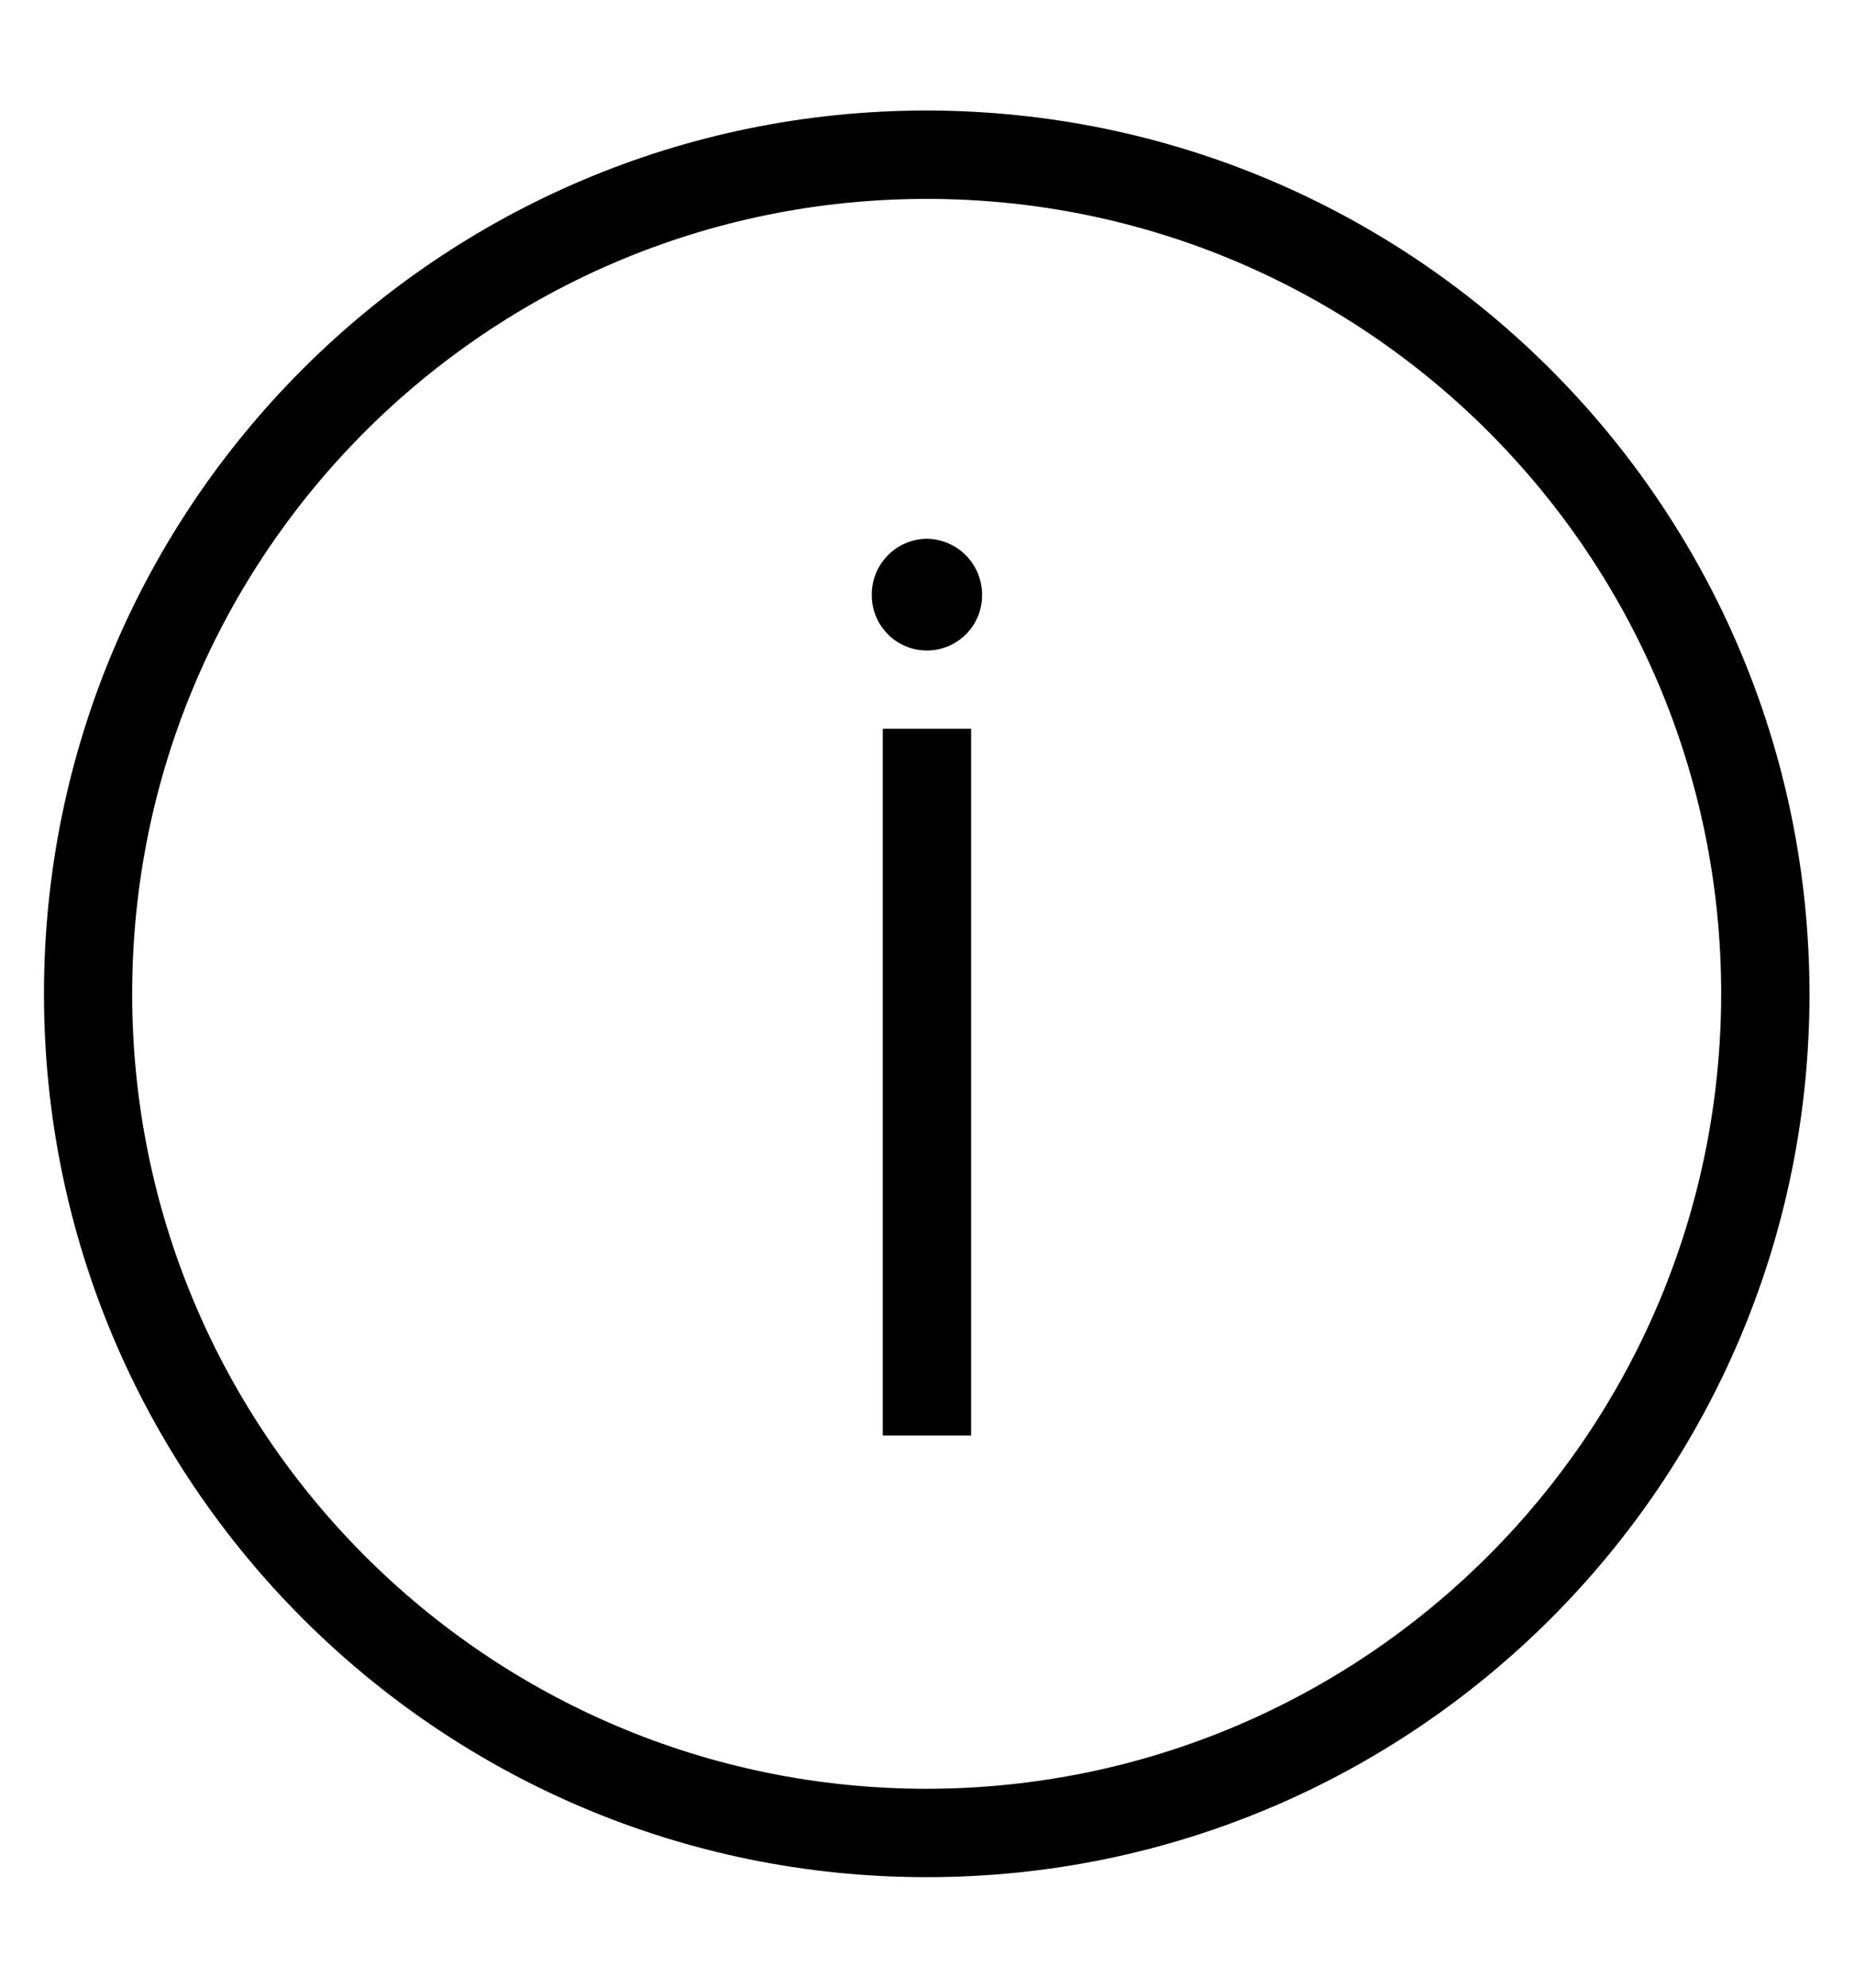 <?xml version="1.0" encoding="UTF-8" standalone="no"?>
<svg
   width="14"
   height="15"
   viewBox="0 0 14 15"
   fill="none"
   version="1.1"
   id="svg1"
   sodipodi:docname="icon_color_contrast.svg"
   inkscape:version="1.3 (0e150ed6c4, 2023-07-21)"
   xmlns:inkscape="http://www.inkscape.org/namespaces/inkscape"
   xmlns:sodipodi="http://sodipodi.sourceforge.net/DTD/sodipodi-0.dtd"
   xmlns="http://www.w3.org/2000/svg"
   xmlns:svg="http://www.w3.org/2000/svg">
  <defs
     id="defs1" />
  <sodipodi:namedview
     id="namedview1"
     pagecolor="#ffffff"
     bordercolor="#000000"
     borderopacity="0.25"
     inkscape:showpageshadow="2"
     inkscape:pageopacity="0.0"
     inkscape:pagecheckerboard="0"
     inkscape:deskcolor="#d1d1d1"
     inkscape:zoom="47.4"
     inkscape:cx="6.9936709"
     inkscape:cy="7.5"
     inkscape:window-width="1920"
     inkscape:window-height="907"
     inkscape:window-x="-8"
     inkscape:window-y="-8"
     inkscape:window-maximized="1"
     inkscape:current-layer="svg1" />
  <path
     fill-rule="evenodd"
     clip-rule="evenodd"
     d="M0.332 7.5C0.332 3.818 3.317 0.834 6.998 0.834C10.678 0.838 13.66 3.82 13.664 7.5C13.664 11.181 10.68 14.166 6.998 14.166C3.317 14.166 0.332 11.181 0.332 7.5ZM0.998 7.5C0.998 10.813 3.684 13.499 6.998 13.499C10.31 13.496 12.994 10.812 12.997 7.5C12.997 4.187 10.311 1.501 6.998 1.501C3.684 1.501 0.998 4.187 0.998 7.5ZM6.994 4.066C6.763 4.071 6.58 4.261 6.583 4.492C6.583 4.722 6.769 4.909 6.999 4.909C7.23 4.909 7.416 4.722 7.416 4.492C7.417 4.38 7.373 4.271 7.294 4.191C7.215 4.111 7.107 4.066 6.994 4.066ZM7.333 5.5H6.666V10.833H7.333V5.5Z"
     fill="#646464"
     id="path1"
     style="fill:#000000" />
</svg>
